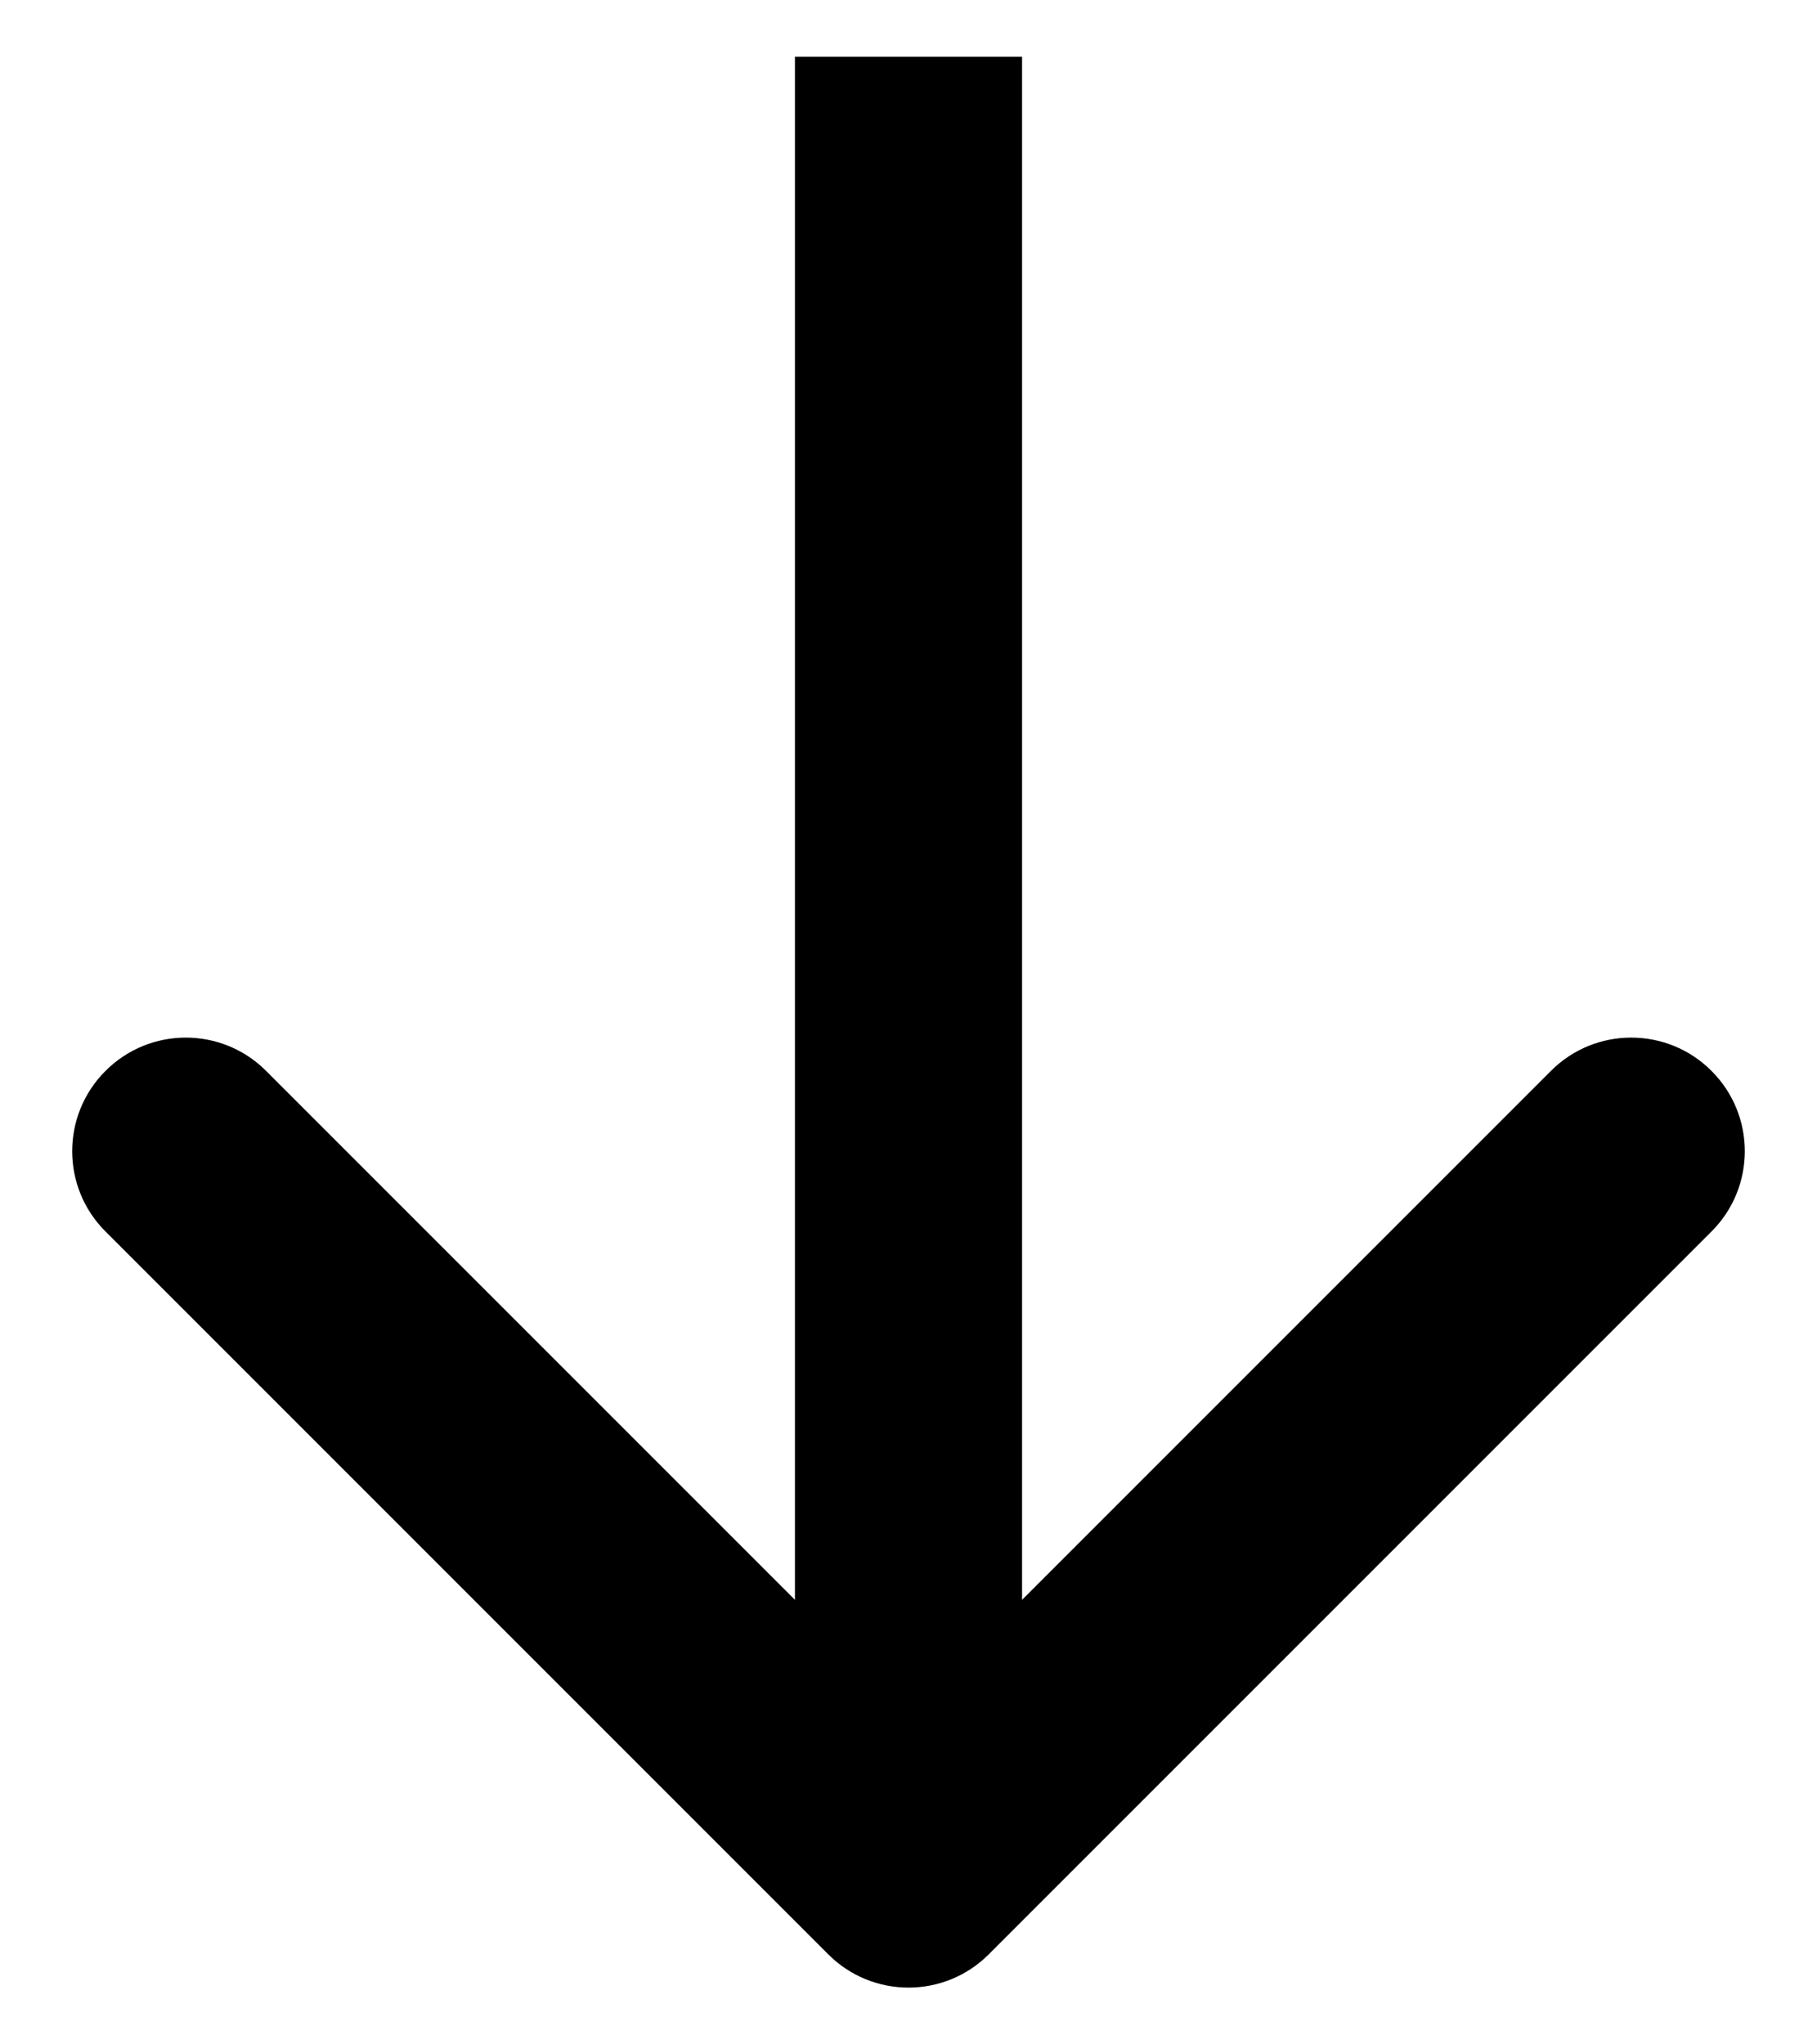 <svg width="16" height="18" viewBox="0 0 16 18" fill="none" xmlns="http://www.w3.org/2000/svg">
<path d="M7.293 17.207C7.683 17.598 8.317 17.598 8.707 17.207L15.071 10.843C15.462 10.453 15.462 9.819 15.071 9.429C14.681 9.038 14.047 9.038 13.657 9.429L8 15.086L2.343 9.429C1.953 9.038 1.319 9.038 0.929 9.429C0.538 9.819 0.538 10.453 0.929 10.843L7.293 17.207ZM7 0.5L7 16.5H9V0.5L7 0.5Z" fill="black"/>
</svg>
